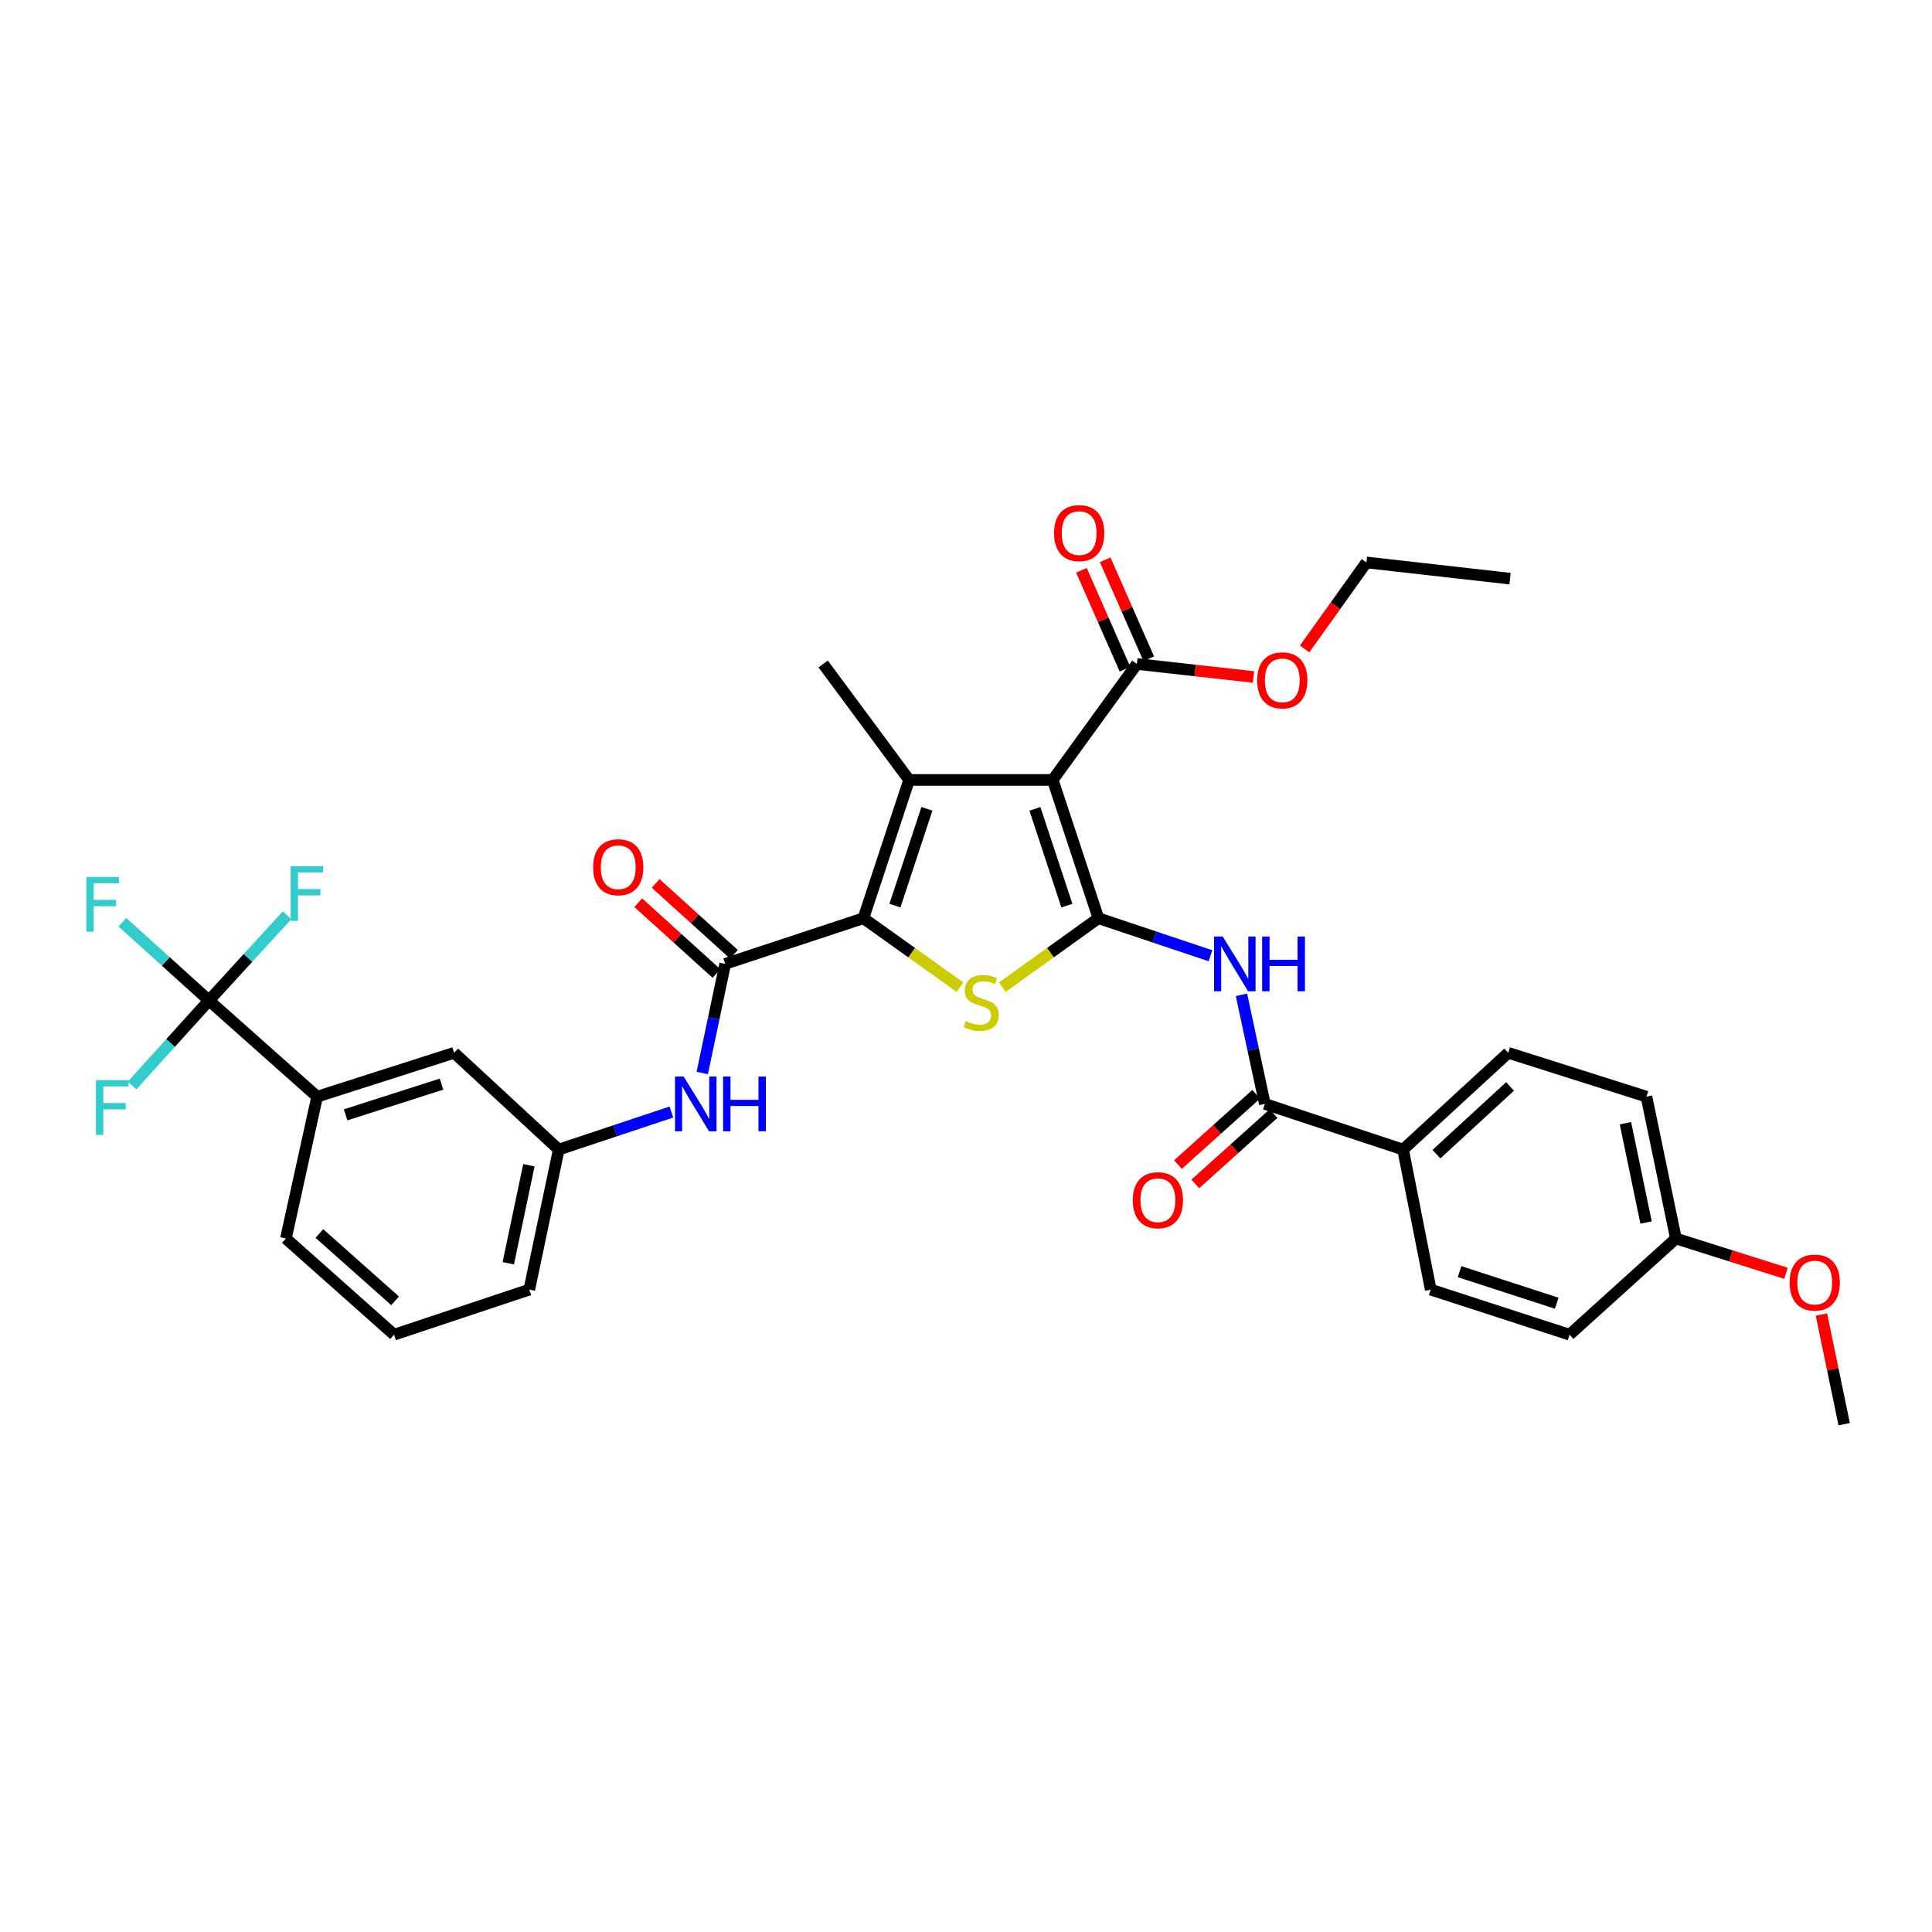 <?xml version='1.0' encoding='iso-8859-1'?>
<svg version='1.1' baseProfile='full'
              xmlns='http://www.w3.org/2000/svg'
                      xmlns:rdkit='http://www.rdkit.org/xml'
                      xmlns:xlink='http://www.w3.org/1999/xlink'
                  xml:space='preserve'
width='1000px' height='1000px' viewBox='0 0 1000 1000'>
<!-- END OF HEADER -->
<rect style='opacity:1.0;fill:#FFFFFF;stroke:none' width='1000' height='1000' x='0' y='0'> </rect>
<path class='bond-0' d='M 568.533,475.268 L 544.888,403.699' style='fill:none;fill-rule:evenodd;stroke:#000000;stroke-width:6px;stroke-linecap:butt;stroke-linejoin:miter;stroke-opacity:1' />
<path class='bond-0' d='M 552.222,468.75 L 535.671,418.651' style='fill:none;fill-rule:evenodd;stroke:#000000;stroke-width:6px;stroke-linecap:butt;stroke-linejoin:miter;stroke-opacity:1' />
<path class='bond-3' d='M 568.533,475.268 L 543.674,493.107' style='fill:none;fill-rule:evenodd;stroke:#000000;stroke-width:6px;stroke-linecap:butt;stroke-linejoin:miter;stroke-opacity:1' />
<path class='bond-3' d='M 543.674,493.107 L 518.814,510.946' style='fill:none;fill-rule:evenodd;stroke:#CCCC00;stroke-width:6px;stroke-linecap:butt;stroke-linejoin:miter;stroke-opacity:1' />
<path class='bond-4' d='M 568.533,475.268 L 597.536,484.978' style='fill:none;fill-rule:evenodd;stroke:#000000;stroke-width:6px;stroke-linecap:butt;stroke-linejoin:miter;stroke-opacity:1' />
<path class='bond-4' d='M 597.536,484.978 L 626.538,494.687' style='fill:none;fill-rule:evenodd;stroke:#0000FF;stroke-width:6px;stroke-linecap:butt;stroke-linejoin:miter;stroke-opacity:1' />
<path class='bond-2' d='M 544.888,403.699 L 470.548,403.699' style='fill:none;fill-rule:evenodd;stroke:#000000;stroke-width:6px;stroke-linecap:butt;stroke-linejoin:miter;stroke-opacity:1' />
<path class='bond-8' d='M 544.888,403.699 L 588.437,343.675' style='fill:none;fill-rule:evenodd;stroke:#000000;stroke-width:6px;stroke-linecap:butt;stroke-linejoin:miter;stroke-opacity:1' />
<path class='bond-1' d='M 446.91,475.268 L 471.913,493.124' style='fill:none;fill-rule:evenodd;stroke:#000000;stroke-width:6px;stroke-linecap:butt;stroke-linejoin:miter;stroke-opacity:1' />
<path class='bond-1' d='M 471.913,493.124 L 496.915,510.98' style='fill:none;fill-rule:evenodd;stroke:#CCCC00;stroke-width:6px;stroke-linecap:butt;stroke-linejoin:miter;stroke-opacity:1' />
<path class='bond-5' d='M 446.91,475.268 L 375.355,498.906' style='fill:none;fill-rule:evenodd;stroke:#000000;stroke-width:6px;stroke-linecap:butt;stroke-linejoin:miter;stroke-opacity:1' />
<path class='bond-34' d='M 446.91,475.268 L 470.548,403.699' style='fill:none;fill-rule:evenodd;stroke:#000000;stroke-width:6px;stroke-linecap:butt;stroke-linejoin:miter;stroke-opacity:1' />
<path class='bond-34' d='M 463.221,468.749 L 479.767,418.65' style='fill:none;fill-rule:evenodd;stroke:#000000;stroke-width:6px;stroke-linecap:butt;stroke-linejoin:miter;stroke-opacity:1' />
<path class='bond-22' d='M 470.548,403.699 L 426.066,343.675' style='fill:none;fill-rule:evenodd;stroke:#000000;stroke-width:6px;stroke-linecap:butt;stroke-linejoin:miter;stroke-opacity:1' />
<path class='bond-7' d='M 642.575,514.919 L 648.632,543.153' style='fill:none;fill-rule:evenodd;stroke:#0000FF;stroke-width:6px;stroke-linecap:butt;stroke-linejoin:miter;stroke-opacity:1' />
<path class='bond-7' d='M 648.632,543.153 L 654.689,571.387' style='fill:none;fill-rule:evenodd;stroke:#000000;stroke-width:6px;stroke-linecap:butt;stroke-linejoin:miter;stroke-opacity:1' />
<path class='bond-9' d='M 375.355,498.906 L 369.42,527.14' style='fill:none;fill-rule:evenodd;stroke:#000000;stroke-width:6px;stroke-linecap:butt;stroke-linejoin:miter;stroke-opacity:1' />
<path class='bond-9' d='M 369.42,527.14 L 363.486,555.375' style='fill:none;fill-rule:evenodd;stroke:#0000FF;stroke-width:6px;stroke-linecap:butt;stroke-linejoin:miter;stroke-opacity:1' />
<path class='bond-12' d='M 379.866,493.922 L 359.617,475.597' style='fill:none;fill-rule:evenodd;stroke:#000000;stroke-width:6px;stroke-linecap:butt;stroke-linejoin:miter;stroke-opacity:1' />
<path class='bond-12' d='M 359.617,475.597 L 339.369,457.272' style='fill:none;fill-rule:evenodd;stroke:#FF0000;stroke-width:6px;stroke-linecap:butt;stroke-linejoin:miter;stroke-opacity:1' />
<path class='bond-12' d='M 370.845,503.889 L 350.597,485.564' style='fill:none;fill-rule:evenodd;stroke:#000000;stroke-width:6px;stroke-linecap:butt;stroke-linejoin:miter;stroke-opacity:1' />
<path class='bond-12' d='M 350.597,485.564 L 330.349,467.239' style='fill:none;fill-rule:evenodd;stroke:#FF0000;stroke-width:6px;stroke-linecap:butt;stroke-linejoin:miter;stroke-opacity:1' />
<path class='bond-6' d='M 108.166,517.861 L 164.149,567.638' style='fill:none;fill-rule:evenodd;stroke:#000000;stroke-width:6px;stroke-linecap:butt;stroke-linejoin:miter;stroke-opacity:1' />
<path class='bond-17' d='M 108.166,517.861 L 88.271,539.865' style='fill:none;fill-rule:evenodd;stroke:#000000;stroke-width:6px;stroke-linecap:butt;stroke-linejoin:miter;stroke-opacity:1' />
<path class='bond-17' d='M 88.271,539.865 L 68.377,561.869' style='fill:none;fill-rule:evenodd;stroke:#33CCCC;stroke-width:6px;stroke-linecap:butt;stroke-linejoin:miter;stroke-opacity:1' />
<path class='bond-18' d='M 108.166,517.861 L 85.775,497.617' style='fill:none;fill-rule:evenodd;stroke:#000000;stroke-width:6px;stroke-linecap:butt;stroke-linejoin:miter;stroke-opacity:1' />
<path class='bond-18' d='M 85.775,497.617 L 63.384,477.374' style='fill:none;fill-rule:evenodd;stroke:#33CCCC;stroke-width:6px;stroke-linecap:butt;stroke-linejoin:miter;stroke-opacity:1' />
<path class='bond-19' d='M 108.166,517.861 L 128.369,495.798' style='fill:none;fill-rule:evenodd;stroke:#000000;stroke-width:6px;stroke-linecap:butt;stroke-linejoin:miter;stroke-opacity:1' />
<path class='bond-19' d='M 128.369,495.798 L 148.572,473.735' style='fill:none;fill-rule:evenodd;stroke:#33CCCC;stroke-width:6px;stroke-linecap:butt;stroke-linejoin:miter;stroke-opacity:1' />
<path class='bond-11' d='M 654.689,571.387 L 726.229,595.017' style='fill:none;fill-rule:evenodd;stroke:#000000;stroke-width:6px;stroke-linecap:butt;stroke-linejoin:miter;stroke-opacity:1' />
<path class='bond-15' d='M 650.196,566.388 L 629.944,584.59' style='fill:none;fill-rule:evenodd;stroke:#000000;stroke-width:6px;stroke-linecap:butt;stroke-linejoin:miter;stroke-opacity:1' />
<path class='bond-15' d='M 629.944,584.59 L 609.693,602.792' style='fill:none;fill-rule:evenodd;stroke:#FF0000;stroke-width:6px;stroke-linecap:butt;stroke-linejoin:miter;stroke-opacity:1' />
<path class='bond-15' d='M 659.182,576.386 L 638.931,594.588' style='fill:none;fill-rule:evenodd;stroke:#000000;stroke-width:6px;stroke-linecap:butt;stroke-linejoin:miter;stroke-opacity:1' />
<path class='bond-15' d='M 638.931,594.588 L 618.68,612.79' style='fill:none;fill-rule:evenodd;stroke:#FF0000;stroke-width:6px;stroke-linecap:butt;stroke-linejoin:miter;stroke-opacity:1' />
<path class='bond-16' d='M 594.588,340.967 L 583.316,315.363' style='fill:none;fill-rule:evenodd;stroke:#000000;stroke-width:6px;stroke-linecap:butt;stroke-linejoin:miter;stroke-opacity:1' />
<path class='bond-16' d='M 583.316,315.363 L 572.044,289.758' style='fill:none;fill-rule:evenodd;stroke:#FF0000;stroke-width:6px;stroke-linecap:butt;stroke-linejoin:miter;stroke-opacity:1' />
<path class='bond-16' d='M 582.285,346.383 L 571.012,320.779' style='fill:none;fill-rule:evenodd;stroke:#000000;stroke-width:6px;stroke-linecap:butt;stroke-linejoin:miter;stroke-opacity:1' />
<path class='bond-16' d='M 571.012,320.779 L 559.74,295.175' style='fill:none;fill-rule:evenodd;stroke:#FF0000;stroke-width:6px;stroke-linecap:butt;stroke-linejoin:miter;stroke-opacity:1' />
<path class='bond-23' d='M 588.437,343.675 L 618.623,347.042' style='fill:none;fill-rule:evenodd;stroke:#000000;stroke-width:6px;stroke-linecap:butt;stroke-linejoin:miter;stroke-opacity:1' />
<path class='bond-23' d='M 618.623,347.042 L 648.81,350.408' style='fill:none;fill-rule:evenodd;stroke:#FF0000;stroke-width:6px;stroke-linecap:butt;stroke-linejoin:miter;stroke-opacity:1' />
<path class='bond-13' d='M 347.511,575.588 L 318.355,585.302' style='fill:none;fill-rule:evenodd;stroke:#0000FF;stroke-width:6px;stroke-linecap:butt;stroke-linejoin:miter;stroke-opacity:1' />
<path class='bond-13' d='M 318.355,585.302 L 289.2,595.017' style='fill:none;fill-rule:evenodd;stroke:#000000;stroke-width:6px;stroke-linecap:butt;stroke-linejoin:miter;stroke-opacity:1' />
<path class='bond-10' d='M 164.149,567.638 L 235.069,544.934' style='fill:none;fill-rule:evenodd;stroke:#000000;stroke-width:6px;stroke-linecap:butt;stroke-linejoin:miter;stroke-opacity:1' />
<path class='bond-10' d='M 178.886,577.035 L 228.53,561.142' style='fill:none;fill-rule:evenodd;stroke:#000000;stroke-width:6px;stroke-linecap:butt;stroke-linejoin:miter;stroke-opacity:1' />
<path class='bond-36' d='M 164.149,567.638 L 147.98,641.052' style='fill:none;fill-rule:evenodd;stroke:#000000;stroke-width:6px;stroke-linecap:butt;stroke-linejoin:miter;stroke-opacity:1' />
<path class='bond-20' d='M 726.229,595.017 L 780.666,544.934' style='fill:none;fill-rule:evenodd;stroke:#000000;stroke-width:6px;stroke-linecap:butt;stroke-linejoin:miter;stroke-opacity:1' />
<path class='bond-20' d='M 743.496,597.397 L 781.602,562.339' style='fill:none;fill-rule:evenodd;stroke:#000000;stroke-width:6px;stroke-linecap:butt;stroke-linejoin:miter;stroke-opacity:1' />
<path class='bond-21' d='M 726.229,595.017 L 740.538,667.498' style='fill:none;fill-rule:evenodd;stroke:#000000;stroke-width:6px;stroke-linecap:butt;stroke-linejoin:miter;stroke-opacity:1' />
<path class='bond-14' d='M 289.2,595.017 L 235.069,544.934' style='fill:none;fill-rule:evenodd;stroke:#000000;stroke-width:6px;stroke-linecap:butt;stroke-linejoin:miter;stroke-opacity:1' />
<path class='bond-30' d='M 289.2,595.017 L 273.957,667.498' style='fill:none;fill-rule:evenodd;stroke:#000000;stroke-width:6px;stroke-linecap:butt;stroke-linejoin:miter;stroke-opacity:1' />
<path class='bond-30' d='M 273.758,603.122 L 263.088,653.859' style='fill:none;fill-rule:evenodd;stroke:#000000;stroke-width:6px;stroke-linecap:butt;stroke-linejoin:miter;stroke-opacity:1' />
<path class='bond-26' d='M 780.666,544.934 L 852.206,567.638' style='fill:none;fill-rule:evenodd;stroke:#000000;stroke-width:6px;stroke-linecap:butt;stroke-linejoin:miter;stroke-opacity:1' />
<path class='bond-25' d='M 740.538,667.498 L 812.384,690.829' style='fill:none;fill-rule:evenodd;stroke:#000000;stroke-width:6px;stroke-linecap:butt;stroke-linejoin:miter;stroke-opacity:1' />
<path class='bond-25' d='M 755.467,658.211 L 805.759,674.543' style='fill:none;fill-rule:evenodd;stroke:#000000;stroke-width:6px;stroke-linecap:butt;stroke-linejoin:miter;stroke-opacity:1' />
<path class='bond-31' d='M 675.275,335.877 L 691.267,313.498' style='fill:none;fill-rule:evenodd;stroke:#FF0000;stroke-width:6px;stroke-linecap:butt;stroke-linejoin:miter;stroke-opacity:1' />
<path class='bond-31' d='M 691.267,313.498 L 707.259,291.12' style='fill:none;fill-rule:evenodd;stroke:#000000;stroke-width:6px;stroke-linecap:butt;stroke-linejoin:miter;stroke-opacity:1' />
<path class='bond-24' d='M 867.449,641.052 L 852.206,567.638' style='fill:none;fill-rule:evenodd;stroke:#000000;stroke-width:6px;stroke-linecap:butt;stroke-linejoin:miter;stroke-opacity:1' />
<path class='bond-24' d='M 852,632.773 L 841.33,581.383' style='fill:none;fill-rule:evenodd;stroke:#000000;stroke-width:6px;stroke-linecap:butt;stroke-linejoin:miter;stroke-opacity:1' />
<path class='bond-27' d='M 867.449,641.052 L 895.937,650.059' style='fill:none;fill-rule:evenodd;stroke:#000000;stroke-width:6px;stroke-linecap:butt;stroke-linejoin:miter;stroke-opacity:1' />
<path class='bond-27' d='M 895.937,650.059 L 924.426,659.065' style='fill:none;fill-rule:evenodd;stroke:#FF0000;stroke-width:6px;stroke-linecap:butt;stroke-linejoin:miter;stroke-opacity:1' />
<path class='bond-35' d='M 867.449,641.052 L 812.384,690.829' style='fill:none;fill-rule:evenodd;stroke:#000000;stroke-width:6px;stroke-linecap:butt;stroke-linejoin:miter;stroke-opacity:1' />
<path class='bond-32' d='M 942.763,680.405 L 948.654,708.784' style='fill:none;fill-rule:evenodd;stroke:#FF0000;stroke-width:6px;stroke-linecap:butt;stroke-linejoin:miter;stroke-opacity:1' />
<path class='bond-32' d='M 948.654,708.784 L 954.545,737.163' style='fill:none;fill-rule:evenodd;stroke:#000000;stroke-width:6px;stroke-linecap:butt;stroke-linejoin:miter;stroke-opacity:1' />
<path class='bond-28' d='M 147.98,641.052 L 203.97,690.829' style='fill:none;fill-rule:evenodd;stroke:#000000;stroke-width:6px;stroke-linecap:butt;stroke-linejoin:miter;stroke-opacity:1' />
<path class='bond-28' d='M 165.31,638.472 L 204.504,673.316' style='fill:none;fill-rule:evenodd;stroke:#000000;stroke-width:6px;stroke-linecap:butt;stroke-linejoin:miter;stroke-opacity:1' />
<path class='bond-29' d='M 203.97,690.829 L 273.957,667.498' style='fill:none;fill-rule:evenodd;stroke:#000000;stroke-width:6px;stroke-linecap:butt;stroke-linejoin:miter;stroke-opacity:1' />
<path class='bond-33' d='M 707.259,291.12 L 781.6,299.514' style='fill:none;fill-rule:evenodd;stroke:#000000;stroke-width:6px;stroke-linecap:butt;stroke-linejoin:miter;stroke-opacity:1' />
<path  class='atom-4' d='M 499.867 528.522
Q 500.187 528.642, 501.507 529.202
Q 502.827 529.762, 504.267 530.122
Q 505.747 530.442, 507.187 530.442
Q 509.867 530.442, 511.427 529.162
Q 512.987 527.842, 512.987 525.562
Q 512.987 524.002, 512.187 523.042
Q 511.427 522.082, 510.227 521.562
Q 509.027 521.042, 507.027 520.442
Q 504.507 519.682, 502.987 518.962
Q 501.507 518.242, 500.427 516.722
Q 499.387 515.202, 499.387 512.642
Q 499.387 509.082, 501.787 506.882
Q 504.227 504.682, 509.027 504.682
Q 512.307 504.682, 516.027 506.242
L 515.107 509.322
Q 511.707 507.922, 509.147 507.922
Q 506.387 507.922, 504.867 509.082
Q 503.347 510.202, 503.387 512.162
Q 503.387 513.682, 504.147 514.602
Q 504.947 515.522, 506.067 516.042
Q 507.227 516.562, 509.147 517.162
Q 511.707 517.962, 513.227 518.762
Q 514.747 519.562, 515.827 521.202
Q 516.947 522.802, 516.947 525.562
Q 516.947 529.482, 514.307 531.602
Q 511.707 533.682, 507.347 533.682
Q 504.827 533.682, 502.907 533.122
Q 501.027 532.602, 498.787 531.682
L 499.867 528.522
' fill='#CCCC00'/>
<path  class='atom-5' d='M 632.88 484.746
L 642.16 499.746
Q 643.08 501.226, 644.56 503.906
Q 646.04 506.586, 646.12 506.746
L 646.12 484.746
L 649.88 484.746
L 649.88 513.066
L 646 513.066
L 636.04 496.666
Q 634.88 494.746, 633.64 492.546
Q 632.44 490.346, 632.08 489.666
L 632.08 513.066
L 628.4 513.066
L 628.4 484.746
L 632.88 484.746
' fill='#0000FF'/>
<path  class='atom-5' d='M 653.28 484.746
L 657.12 484.746
L 657.12 496.786
L 671.6 496.786
L 671.6 484.746
L 675.44 484.746
L 675.44 513.066
L 671.6 513.066
L 671.6 499.986
L 657.12 499.986
L 657.12 513.066
L 653.28 513.066
L 653.28 484.746
' fill='#0000FF'/>
<path  class='atom-10' d='M 353.86 557.227
L 363.14 572.227
Q 364.06 573.707, 365.54 576.387
Q 367.02 579.067, 367.1 579.227
L 367.1 557.227
L 370.86 557.227
L 370.86 585.547
L 366.98 585.547
L 357.02 569.147
Q 355.86 567.227, 354.62 565.027
Q 353.42 562.827, 353.06 562.147
L 353.06 585.547
L 349.38 585.547
L 349.38 557.227
L 353.86 557.227
' fill='#0000FF'/>
<path  class='atom-10' d='M 374.26 557.227
L 378.1 557.227
L 378.1 569.267
L 392.58 569.267
L 392.58 557.227
L 396.42 557.227
L 396.42 585.547
L 392.58 585.547
L 392.58 572.467
L 378.1 572.467
L 378.1 585.547
L 374.26 585.547
L 374.26 557.227
' fill='#0000FF'/>
<path  class='atom-13' d='M 306.992 448.88
Q 306.992 442.08, 310.352 438.28
Q 313.712 434.48, 319.992 434.48
Q 326.272 434.48, 329.632 438.28
Q 332.992 442.08, 332.992 448.88
Q 332.992 455.76, 329.592 459.68
Q 326.192 463.56, 319.992 463.56
Q 313.752 463.56, 310.352 459.68
Q 306.992 455.8, 306.992 448.88
M 319.992 460.36
Q 324.312 460.36, 326.632 457.48
Q 328.992 454.56, 328.992 448.88
Q 328.992 443.32, 326.632 440.52
Q 324.312 437.68, 319.992 437.68
Q 315.672 437.68, 313.312 440.48
Q 310.992 443.28, 310.992 448.88
Q 310.992 454.6, 313.312 457.48
Q 315.672 460.36, 319.992 460.36
' fill='#FF0000'/>
<path  class='atom-16' d='M 586.326 621.229
Q 586.326 614.429, 589.686 610.629
Q 593.046 606.829, 599.326 606.829
Q 605.606 606.829, 608.966 610.629
Q 612.326 614.429, 612.326 621.229
Q 612.326 628.109, 608.926 632.029
Q 605.526 635.909, 599.326 635.909
Q 593.086 635.909, 589.686 632.029
Q 586.326 628.149, 586.326 621.229
M 599.326 632.709
Q 603.646 632.709, 605.966 629.829
Q 608.326 626.909, 608.326 621.229
Q 608.326 615.669, 605.966 612.869
Q 603.646 610.029, 599.326 610.029
Q 595.006 610.029, 592.646 612.829
Q 590.326 615.629, 590.326 621.229
Q 590.326 626.949, 592.646 629.829
Q 595.006 632.709, 599.326 632.709
' fill='#FF0000'/>
<path  class='atom-17' d='M 545.578 275.934
Q 545.578 269.134, 548.938 265.334
Q 552.298 261.534, 558.578 261.534
Q 564.858 261.534, 568.218 265.334
Q 571.578 269.134, 571.578 275.934
Q 571.578 282.814, 568.178 286.734
Q 564.778 290.614, 558.578 290.614
Q 552.338 290.614, 548.938 286.734
Q 545.578 282.854, 545.578 275.934
M 558.578 287.414
Q 562.898 287.414, 565.218 284.534
Q 567.578 281.614, 567.578 275.934
Q 567.578 270.374, 565.218 267.574
Q 562.898 264.734, 558.578 264.734
Q 554.258 264.734, 551.898 267.534
Q 549.578 270.334, 549.578 275.934
Q 549.578 281.654, 551.898 284.534
Q 554.258 287.414, 558.578 287.414
' fill='#FF0000'/>
<path  class='atom-18' d='M 49.67 559.086
L 66.51 559.086
L 66.51 562.326
L 53.47 562.326
L 53.47 570.926
L 65.07 570.926
L 65.07 574.206
L 53.47 574.206
L 53.47 587.406
L 49.67 587.406
L 49.67 559.086
' fill='#33CCCC'/>
<path  class='atom-19' d='M 44.689 453.924
L 61.529 453.924
L 61.529 457.164
L 48.489 457.164
L 48.489 465.764
L 60.089 465.764
L 60.089 469.044
L 48.489 469.044
L 48.489 482.244
L 44.689 482.244
L 44.689 453.924
' fill='#33CCCC'/>
<path  class='atom-20' d='M 150.449 448.33
L 167.289 448.33
L 167.289 451.57
L 154.249 451.57
L 154.249 460.17
L 165.849 460.17
L 165.849 463.45
L 154.249 463.45
L 154.249 476.65
L 150.449 476.65
L 150.449 448.33
' fill='#33CCCC'/>
<path  class='atom-24' d='M 650.703 352.149
Q 650.703 345.349, 654.063 341.549
Q 657.423 337.749, 663.703 337.749
Q 669.983 337.749, 673.343 341.549
Q 676.703 345.349, 676.703 352.149
Q 676.703 359.029, 673.303 362.949
Q 669.903 366.829, 663.703 366.829
Q 657.463 366.829, 654.063 362.949
Q 650.703 359.069, 650.703 352.149
M 663.703 363.629
Q 668.023 363.629, 670.343 360.749
Q 672.703 357.829, 672.703 352.149
Q 672.703 346.589, 670.343 343.789
Q 668.023 340.949, 663.703 340.949
Q 659.383 340.949, 657.023 343.749
Q 654.703 346.549, 654.703 352.149
Q 654.703 357.869, 657.023 360.749
Q 659.383 363.629, 663.703 363.629
' fill='#FF0000'/>
<path  class='atom-28' d='M 926.31 663.851
Q 926.31 657.051, 929.67 653.251
Q 933.03 649.451, 939.31 649.451
Q 945.59 649.451, 948.95 653.251
Q 952.31 657.051, 952.31 663.851
Q 952.31 670.731, 948.91 674.651
Q 945.51 678.531, 939.31 678.531
Q 933.07 678.531, 929.67 674.651
Q 926.31 670.771, 926.31 663.851
M 939.31 675.331
Q 943.63 675.331, 945.95 672.451
Q 948.31 669.531, 948.31 663.851
Q 948.31 658.291, 945.95 655.491
Q 943.63 652.651, 939.31 652.651
Q 934.99 652.651, 932.63 655.451
Q 930.31 658.251, 930.31 663.851
Q 930.31 669.571, 932.63 672.451
Q 934.99 675.331, 939.31 675.331
' fill='#FF0000'/>
</svg>
